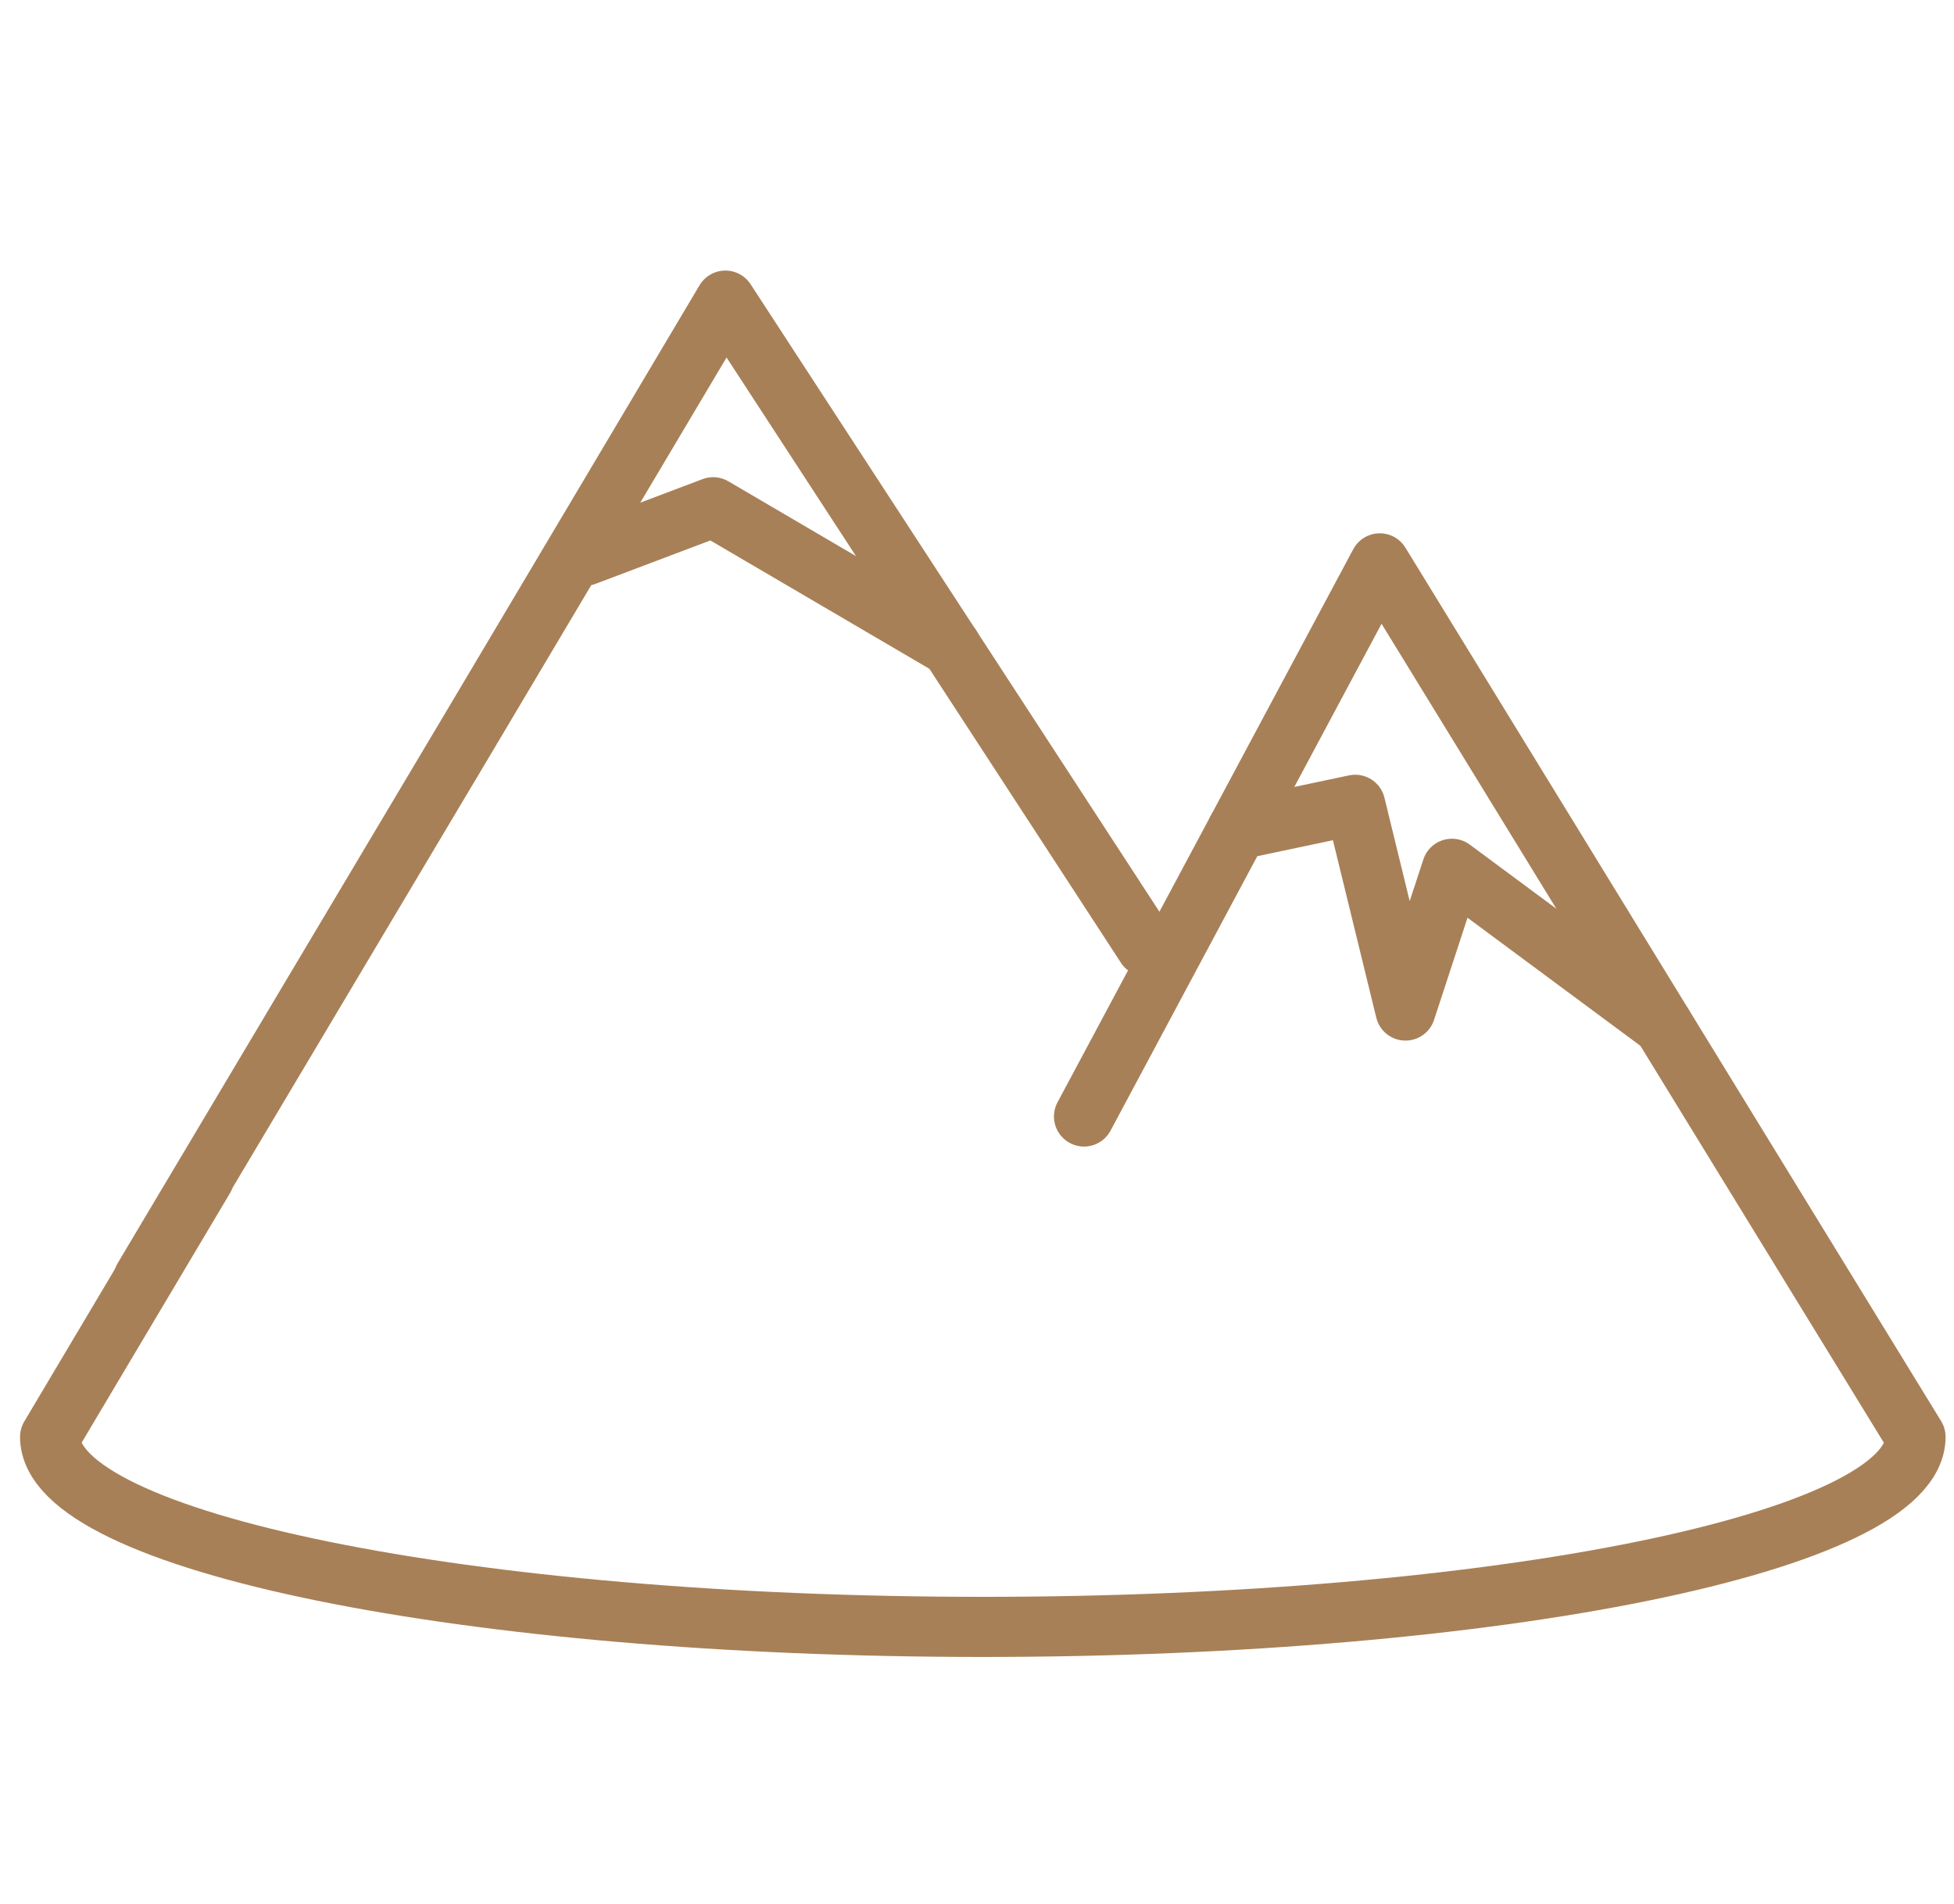 <svg xmlns="http://www.w3.org/2000/svg" width="39" height="38" viewBox="0 0 39 38">
    <g fill="none" fill-rule="evenodd">
        <g>
            <g>
                <g>
                    <path d="M0 0H38V38H0z" transform="translate(-171 -1046) translate(148 983) translate(24 63)"/>
                    <g stroke="#A88057" stroke-linecap="round" stroke-linejoin="round" stroke-width="1.2">
                        <path d="M7.947 9.306L13.478 0 21.876 12.889M1.867 19.514L8.293 8.723" transform="translate(-171 -1046) translate(148 983) translate(24 63) translate(0 6)"/>
                        <path d="M20.636 16.284l5.903-11.04 10.693 17.434c0 2.095-8.335 3.793-18.616 3.793C8.335 26.471 0 24.773 0 22.678l3.071-5.164" transform="translate(-171 -1046) translate(148 983) translate(24 63) translate(0 6)"/>
                        <path d="M23.697 10.559L26.049 10.063 27.052 14.169 27.979 11.34 32.19 14.459M10.679 5.09L13.234 4.124 17.978 6.904" transform="translate(-171 -1046) translate(148 983) translate(24 63) translate(0 6)"/>
                    </g>
                </g>
            </g>
        </g>
    </g>
</svg>
